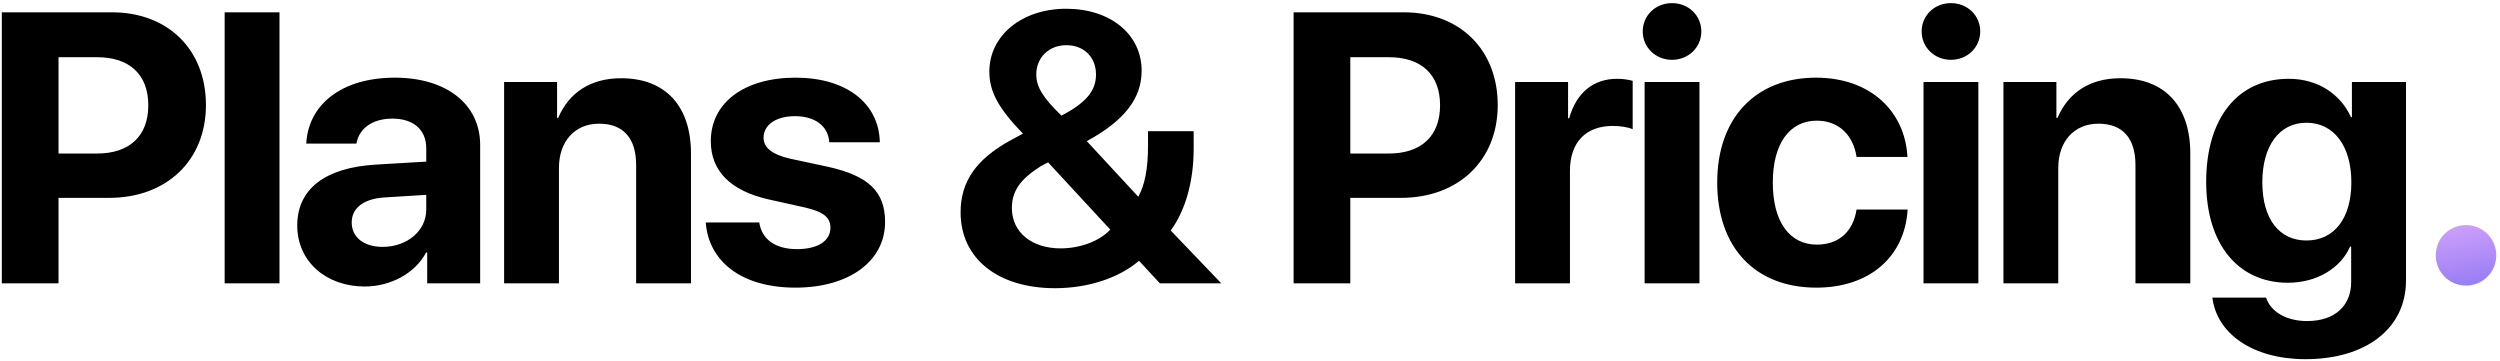 <svg width="312" height="45" viewBox="0 0 312 45" fill="none" xmlns="http://www.w3.org/2000/svg">
    <path d="M0.226 1.537H13.984C20.921 1.537 25.702 6.154 25.702 13.115C25.702 20.053 20.757 24.693 13.632 24.693H7.304V35.357H0.226V1.537ZM7.304 7.139V19.162H12.085C16.14 19.162 18.507 17.006 18.507 13.139C18.507 9.295 16.163 7.139 12.109 7.139H7.304ZM28.036 35.357V1.537H34.88V35.357H28.036ZM47.76 30.811C50.736 30.811 53.197 28.865 53.197 26.146V24.318L47.901 24.646C45.346 24.834 43.893 25.982 43.893 27.764C43.893 29.639 45.44 30.811 47.76 30.811ZM45.51 35.756C40.729 35.756 37.096 32.662 37.096 28.139C37.096 23.568 40.611 20.92 46.869 20.545L53.197 20.17V18.506C53.197 16.162 51.557 14.803 48.979 14.803C46.424 14.803 44.807 16.068 44.479 17.92H38.221C38.479 13.045 42.627 9.693 49.283 9.693C55.729 9.693 59.924 13.021 59.924 18.084V35.357H53.315V31.514H53.174C51.768 34.185 48.651 35.756 45.51 35.756ZM62.914 35.357V10.232H69.523V14.709H69.664C70.999 11.592 73.648 9.764 77.515 9.764C83.093 9.764 86.234 13.279 86.234 19.162V35.357H79.39V20.592C79.39 17.311 77.843 15.435 74.773 15.435C71.703 15.435 69.757 17.686 69.757 20.943V35.357H62.914ZM88.708 17.615C88.708 12.834 92.856 9.693 99.302 9.693C105.606 9.693 109.708 12.881 109.802 17.756H103.497C103.356 15.74 101.739 14.498 99.208 14.498C96.841 14.498 95.294 15.576 95.294 17.193C95.294 18.436 96.372 19.279 98.575 19.795L103.38 20.826C108.419 21.951 110.458 23.943 110.458 27.693C110.458 32.639 105.911 35.897 99.278 35.897C92.575 35.897 88.45 32.662 88.075 27.764H94.755C95.083 29.873 96.747 31.092 99.466 31.092C102.067 31.092 103.638 30.061 103.638 28.42C103.638 27.154 102.794 26.451 100.544 25.912L95.903 24.881C91.145 23.803 88.708 21.318 88.708 17.615ZM144.75 35.357L142.148 32.545C139.64 34.701 135.773 35.967 131.672 35.967C124.5 35.967 119.883 32.24 119.883 26.498C119.883 22.654 121.828 19.865 126.14 17.498C126.492 17.311 127.57 16.725 127.664 16.678C124.617 13.537 123.469 11.428 123.469 8.943C123.469 4.42 127.547 1.092 133.055 1.092C138.586 1.092 142.476 4.279 142.476 8.826C142.476 12.295 140.32 15.06 135.633 17.615L142.055 24.553C142.875 23.1 143.273 21.061 143.273 18.154V16.373H148.969V18.553C148.969 22.678 147.937 26.24 146.109 28.771L152.414 35.357H144.75ZM129.867 20.756C127.312 22.373 126.281 23.873 126.281 25.959C126.281 28.982 128.742 30.998 132.375 30.998C134.812 30.998 137.25 30.084 138.562 28.654L130.805 20.264C130.547 20.381 130.078 20.639 129.867 20.756ZM132.469 14.428C135.539 12.834 136.781 11.334 136.781 9.295C136.781 7.139 135.281 5.639 133.078 5.639C130.898 5.639 129.328 7.186 129.328 9.295C129.328 10.865 130.172 12.201 132.469 14.428ZM161.44 1.537H175.198C182.135 1.537 186.917 6.154 186.917 13.115C186.917 20.053 181.971 24.693 174.846 24.693H168.518V35.357H161.44V1.537ZM168.518 7.139V19.162H173.3C177.354 19.162 179.721 17.006 179.721 13.139C179.721 9.295 177.378 7.139 173.323 7.139H168.518ZM189.086 35.357V10.232H195.695V14.756H195.836C196.727 11.568 198.86 9.834 201.813 9.834C202.61 9.834 203.289 9.951 203.758 10.092V16.115C203.195 15.881 202.258 15.717 201.274 15.717C197.899 15.717 195.93 17.779 195.93 21.318V35.357H189.086ZM205.248 35.357V10.232H212.091V35.357H205.248ZM208.67 7.467C206.607 7.467 205.013 5.896 205.013 3.928C205.013 1.936 206.607 0.389 208.67 0.389C210.732 0.389 212.326 1.936 212.326 3.928C212.326 5.896 210.732 7.467 208.67 7.467ZM238.05 19.584H231.698C231.3 16.936 229.542 15.06 226.73 15.06C223.355 15.06 221.245 17.92 221.245 22.771C221.245 27.717 223.355 30.529 226.753 30.529C229.495 30.529 231.276 28.889 231.698 26.146H238.073C237.722 32.076 233.292 35.897 226.683 35.897C219.112 35.897 214.308 30.975 214.308 22.771C214.308 14.709 219.112 9.693 226.636 9.693C233.433 9.693 237.745 13.889 238.05 19.584ZM240.055 35.357V10.232H246.899V35.357H240.055ZM243.477 7.467C241.415 7.467 239.821 5.896 239.821 3.928C239.821 1.936 241.415 0.389 243.477 0.389C245.54 0.389 247.133 1.936 247.133 3.928C247.133 5.896 245.54 7.467 243.477 7.467ZM250.029 35.357V10.232H256.639V14.709H256.779C258.115 11.592 260.764 9.764 264.631 9.764C270.209 9.764 273.35 13.279 273.35 19.162V35.357H266.506V20.592C266.506 17.311 264.959 15.435 261.889 15.435C258.818 15.435 256.873 17.686 256.873 20.943V35.357H250.029ZM287.847 30.014C291.269 30.014 293.449 27.295 293.449 22.748C293.449 18.225 291.269 15.318 287.847 15.318C284.472 15.318 282.339 18.178 282.339 22.748C282.339 27.342 284.449 30.014 287.847 30.014ZM287.73 44.826C281.12 44.826 276.644 41.615 276.105 37.139H282.808C283.347 38.873 285.316 40.068 287.917 40.068C291.456 40.068 293.425 38.1 293.425 35.193V30.787H293.285C292.113 33.459 289.16 35.287 285.527 35.287C279.386 35.287 275.331 30.553 275.331 22.701C275.331 14.732 279.269 9.834 285.644 9.834C289.253 9.834 292.089 11.732 293.402 14.615H293.519V10.232H300.269V35.006C300.269 41.006 295.253 44.826 287.73 44.826Z"
          fill="black"/>
    <path d="M307.759 35.639C305.649 35.639 303.985 33.951 303.985 31.865C303.985 29.756 305.649 28.092 307.759 28.092C309.845 28.092 311.532 29.756 311.532 31.865C311.532 33.951 309.845 35.639 307.759 35.639Z"
          fill="url(#paint0_linear_175_3142)"/>
    <defs>
        <linearGradient id="paint0_linear_175_3142" x1="-3.074" y1="-7.643" x2="16.374" y2="95.766"
                        gradientUnits="userSpaceOnUse">
            <stop offset="0.878" stop-color="#CE9FFC"/>
            <stop offset="1" stop-color="#7367F0"/>
        </linearGradient>
    </defs>
</svg>
